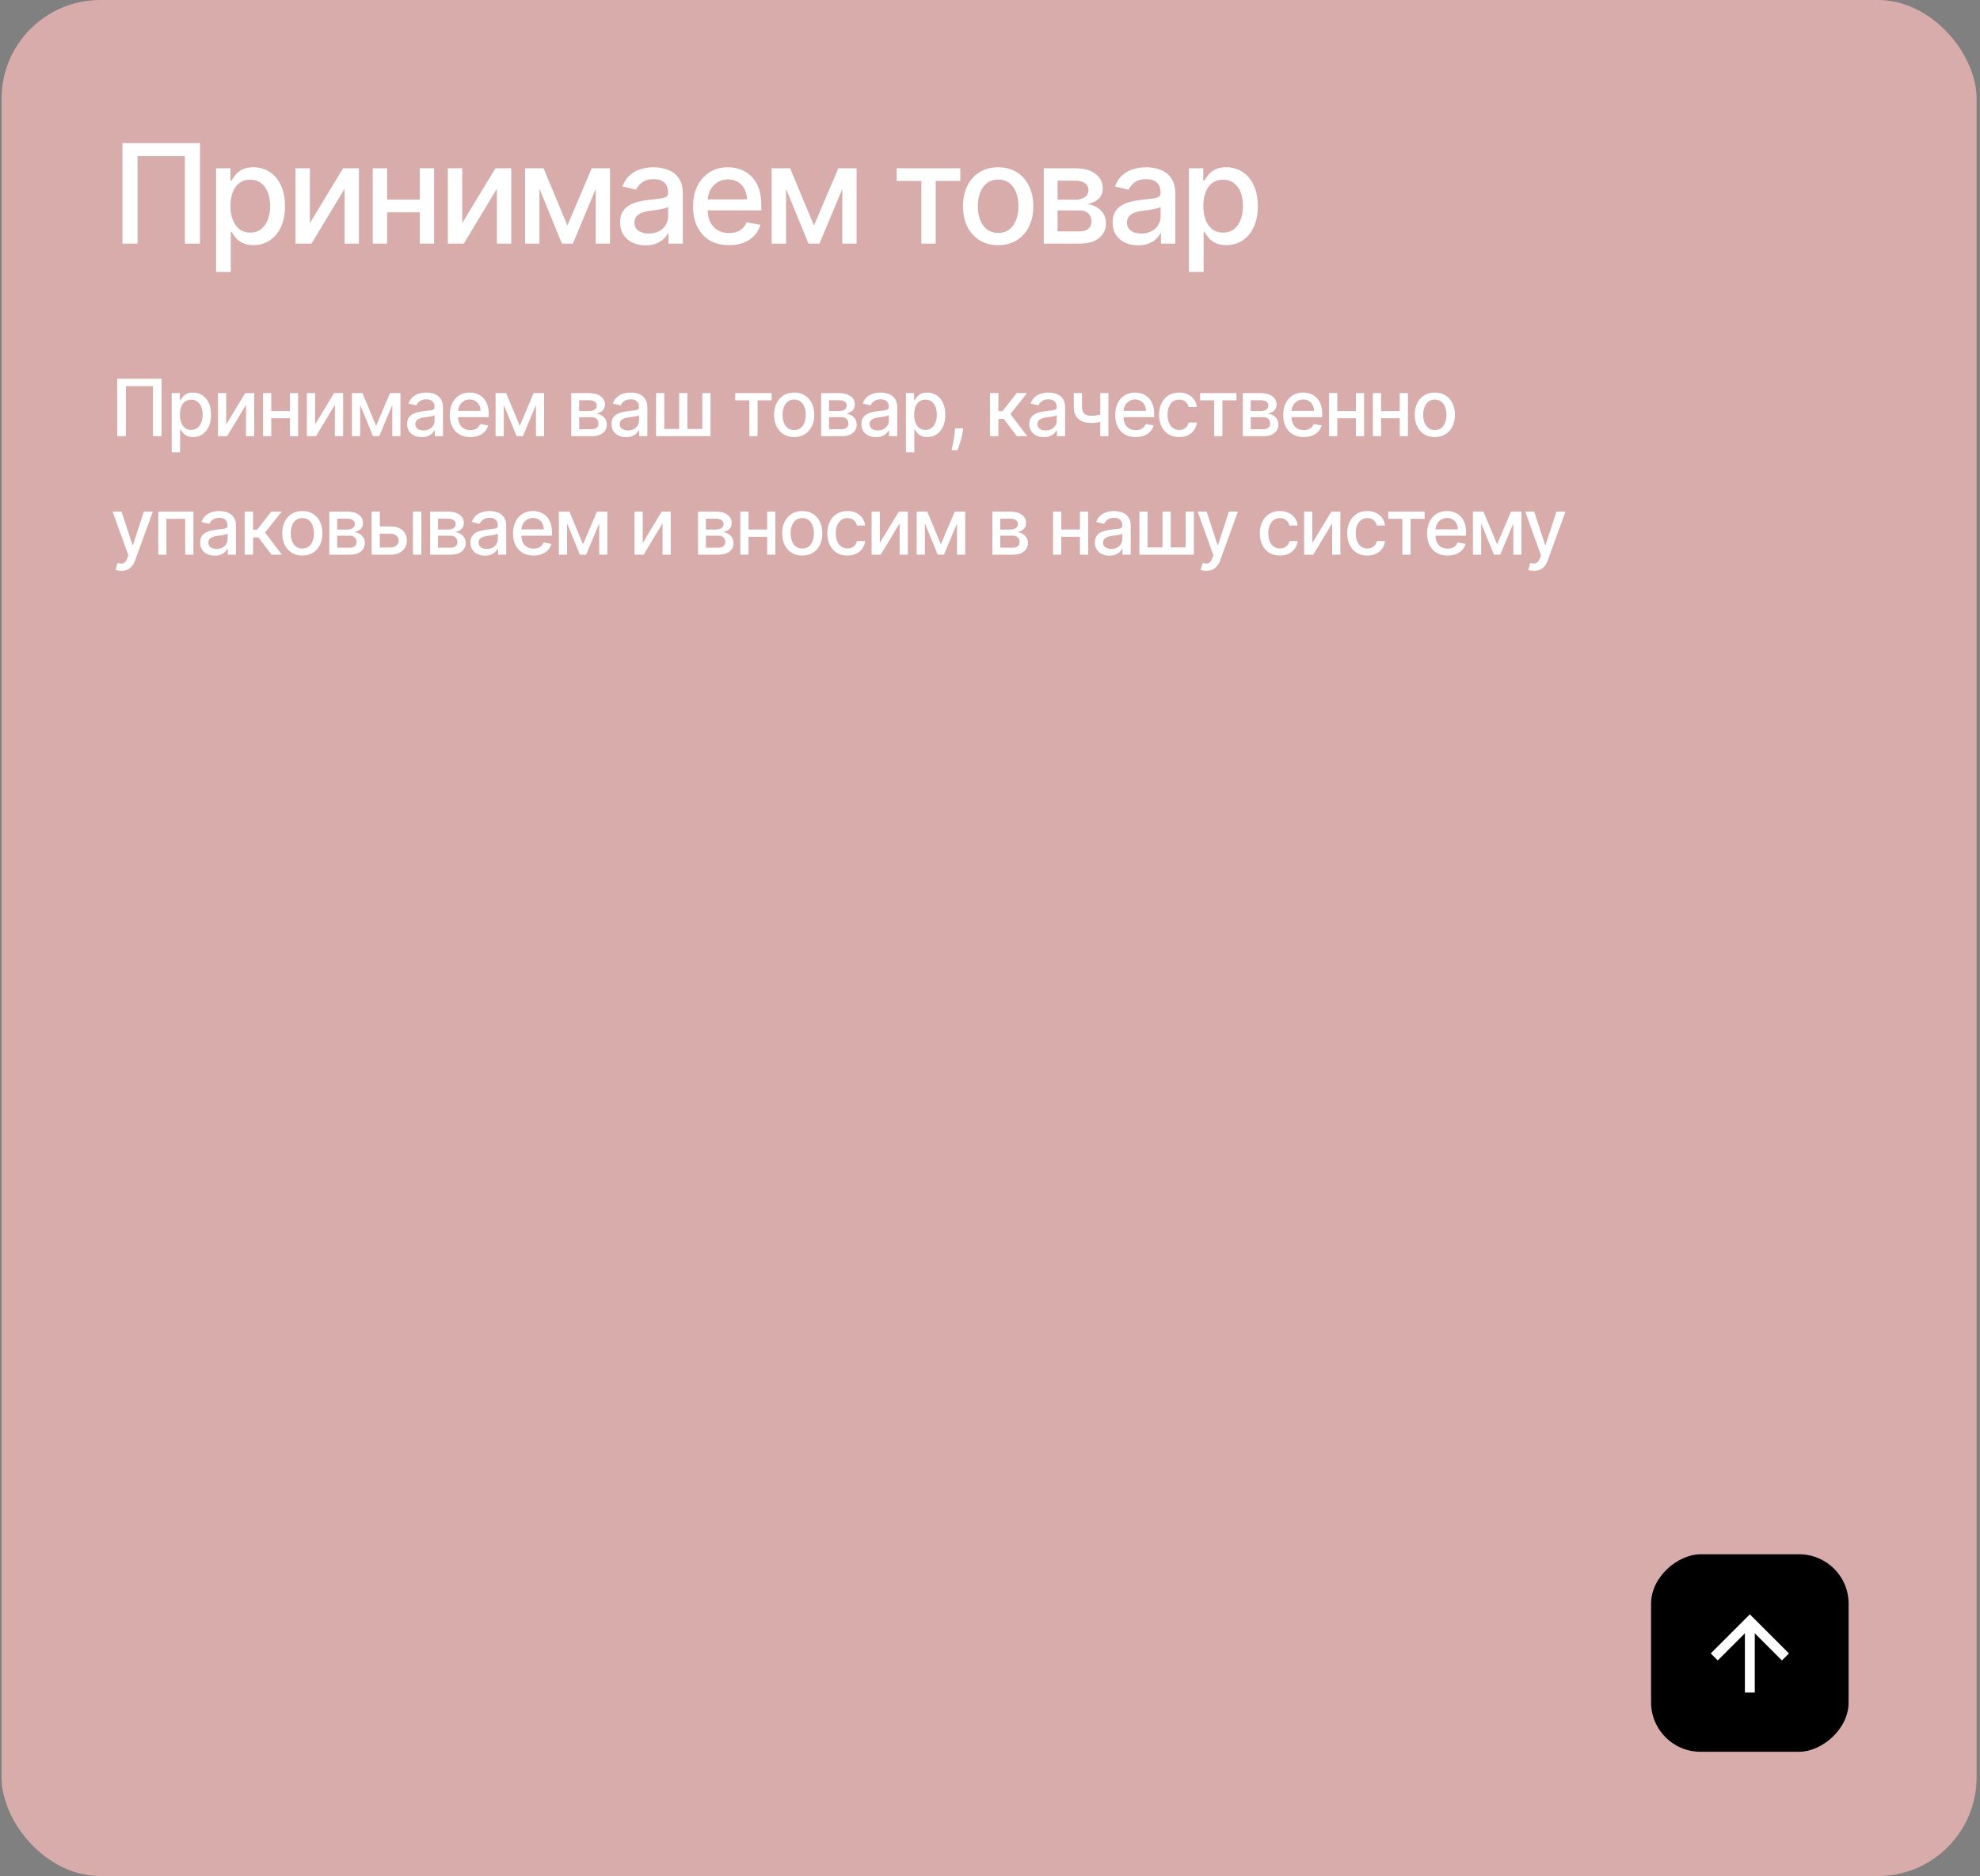 <?xml version="1.0" encoding="UTF-8"?> <svg xmlns="http://www.w3.org/2000/svg" width="401" height="380" viewBox="0 0 401 380" fill="none"><rect x="0" y="0" width="401" height="380" fill="#808080" stroke="none"/> <rect x="0.311" width="400" height="380" rx="20" fill="#D7ACAB"></rect> <rect x="334.387" y="354.825" width="40" height="40" rx="10" transform="rotate(-90 334.387 354.825)" fill="black"></rect> <path d="M353.387 342.825H355.387V330.825L360.887 336.325L362.307 334.905L354.387 326.985L346.467 334.905L347.887 336.325L353.387 330.825V342.825Z" fill="white"></path> <path d="M40.506 28.989V49.353H37.443V31.614H27.858V49.353H24.796V28.989H40.506ZM43.765 55.08V34.08H46.669V36.556H46.917C47.09 36.238 47.338 35.87 47.663 35.453C47.988 35.035 48.439 34.67 49.015 34.359C49.592 34.041 50.354 33.881 51.302 33.881C52.535 33.881 53.636 34.193 54.603 34.816C55.571 35.439 56.33 36.337 56.88 37.511C57.437 38.684 57.716 40.096 57.716 41.746C57.716 43.397 57.441 44.812 56.89 45.992C56.34 47.166 55.584 48.07 54.623 48.707C53.662 49.337 52.565 49.651 51.332 49.651C50.404 49.651 49.645 49.495 49.055 49.184C48.472 48.872 48.014 48.508 47.683 48.09C47.352 47.673 47.096 47.301 46.917 46.977H46.738V55.08H43.765ZM46.679 41.717C46.679 42.791 46.834 43.732 47.146 44.541C47.458 45.349 47.908 45.982 48.498 46.44C49.088 46.89 49.811 47.116 50.666 47.116C51.554 47.116 52.297 46.88 52.893 46.41C53.49 45.933 53.941 45.286 54.245 44.471C54.557 43.656 54.713 42.737 54.713 41.717C54.713 40.709 54.56 39.804 54.255 39.002C53.957 38.2 53.506 37.567 52.903 37.103C52.307 36.639 51.561 36.407 50.666 36.407C49.804 36.407 49.075 36.629 48.478 37.073C47.889 37.517 47.441 38.137 47.136 38.933C46.831 39.728 46.679 40.656 46.679 41.717ZM62.76 45.187L69.492 34.08H72.693V49.353H69.78V38.236L63.078 49.353H59.847V34.08H62.76V45.187ZM85.841 40.434V43.009H77.569V40.434H85.841ZM78.404 34.08V49.353H75.49V34.08H78.404ZM87.919 34.08V49.353H85.016V34.08H87.919ZM93.61 45.187L100.342 34.08H103.543V49.353H100.63V38.236L93.928 49.353H90.697V34.08H93.61V45.187ZM114.911 45.674L119.843 34.08H122.409L116.015 49.353H113.808L107.544 34.08H110.079L114.911 45.674ZM109.254 34.08V49.353H106.34V34.08H109.254ZM120.649 49.353V34.08H123.542V49.353H120.649ZM130.749 49.691C129.781 49.691 128.906 49.512 128.124 49.154C127.342 48.79 126.722 48.263 126.265 47.573C125.814 46.884 125.589 46.039 125.589 45.038C125.589 44.176 125.754 43.467 126.086 42.91C126.417 42.353 126.865 41.912 127.428 41.587C127.991 41.263 128.621 41.017 129.317 40.852C130.013 40.686 130.723 40.56 131.445 40.474C132.36 40.368 133.102 40.282 133.672 40.215C134.242 40.142 134.657 40.026 134.915 39.867C135.174 39.708 135.303 39.45 135.303 39.092V39.022C135.303 38.154 135.058 37.481 134.567 37.004C134.083 36.526 133.361 36.288 132.4 36.288C131.399 36.288 130.61 36.51 130.033 36.954C129.463 37.391 129.069 37.879 128.85 38.416L126.056 37.779C126.387 36.851 126.871 36.102 127.508 35.532C128.151 34.955 128.89 34.538 129.725 34.279C130.56 34.014 131.438 33.881 132.36 33.881C132.97 33.881 133.616 33.954 134.299 34.1C134.988 34.239 135.631 34.498 136.228 34.876C136.831 35.254 137.325 35.794 137.709 36.496C138.094 37.193 138.286 38.097 138.286 39.211V49.353H135.383V47.265H135.263C135.071 47.649 134.783 48.027 134.398 48.398C134.014 48.77 133.52 49.078 132.917 49.323C132.313 49.569 131.591 49.691 130.749 49.691ZM131.395 47.305C132.217 47.305 132.92 47.142 133.503 46.818C134.093 46.493 134.541 46.069 134.846 45.545C135.157 45.014 135.313 44.448 135.313 43.844V41.876C135.207 41.982 135.001 42.081 134.696 42.174C134.398 42.26 134.057 42.337 133.672 42.403C133.288 42.462 132.913 42.519 132.549 42.572C132.184 42.618 131.879 42.658 131.634 42.691C131.057 42.764 130.53 42.887 130.053 43.059C129.582 43.231 129.205 43.48 128.919 43.805C128.641 44.123 128.502 44.547 128.502 45.078C128.502 45.813 128.774 46.37 129.317 46.748C129.861 47.119 130.553 47.305 131.395 47.305ZM147.628 49.661C146.123 49.661 144.828 49.34 143.74 48.697C142.66 48.047 141.825 47.136 141.235 45.962C140.651 44.782 140.36 43.4 140.36 41.816C140.36 40.252 140.651 38.873 141.235 37.68C141.825 36.486 142.647 35.555 143.701 34.886C144.761 34.216 146.001 33.881 147.419 33.881C148.281 33.881 149.116 34.024 149.925 34.309C150.734 34.594 151.46 35.041 152.103 35.651C152.746 36.261 153.253 37.053 153.624 38.028C153.995 38.995 154.181 40.172 154.181 41.558V42.612H142.04V40.384H151.267C151.267 39.602 151.108 38.909 150.79 38.306C150.472 37.696 150.025 37.216 149.448 36.864C148.878 36.513 148.208 36.337 147.439 36.337C146.604 36.337 145.875 36.543 145.252 36.954C144.635 37.358 144.158 37.889 143.82 38.545C143.489 39.194 143.323 39.9 143.323 40.663V42.403C143.323 43.424 143.502 44.292 143.86 45.008C144.224 45.724 144.731 46.271 145.381 46.648C146.031 47.02 146.79 47.205 147.658 47.205C148.222 47.205 148.735 47.126 149.199 46.967C149.663 46.801 150.064 46.556 150.402 46.231C150.74 45.906 150.999 45.505 151.178 45.028L153.992 45.535C153.766 46.363 153.362 47.089 152.779 47.712C152.202 48.329 151.476 48.809 150.601 49.154C149.733 49.492 148.742 49.661 147.628 49.661ZM164.85 45.674L169.782 34.08H172.348L165.954 49.353H163.747L157.483 34.08H160.018L164.85 45.674ZM159.193 34.08V49.353H156.279V34.08H159.193ZM170.588 49.353V34.08H173.481V49.353H170.588ZM181.599 36.646V34.08H194.485V36.646H189.503V49.353H186.6V36.646H181.599ZM202.152 49.661C200.72 49.661 199.47 49.333 198.403 48.677C197.336 48.021 196.507 47.103 195.917 45.923C195.327 44.743 195.032 43.364 195.032 41.786C195.032 40.202 195.327 38.817 195.917 37.63C196.507 36.444 197.336 35.522 198.403 34.866C199.47 34.21 200.72 33.881 202.152 33.881C203.584 33.881 204.833 34.21 205.9 34.866C206.968 35.522 207.796 36.444 208.386 37.63C208.976 38.817 209.271 40.202 209.271 41.786C209.271 43.364 208.976 44.743 208.386 45.923C207.796 47.103 206.968 48.021 205.9 48.677C204.833 49.333 203.584 49.661 202.152 49.661ZM202.162 47.166C203.09 47.166 203.859 46.92 204.469 46.43C205.078 45.939 205.529 45.286 205.821 44.471C206.119 43.656 206.268 42.757 206.268 41.776C206.268 40.802 206.119 39.907 205.821 39.092C205.529 38.27 205.078 37.61 204.469 37.113C203.859 36.616 203.09 36.367 202.162 36.367C201.227 36.367 200.451 36.616 199.835 37.113C199.225 37.61 198.771 38.27 198.473 39.092C198.181 39.907 198.035 40.802 198.035 41.776C198.035 42.757 198.181 43.656 198.473 44.471C198.771 45.286 199.225 45.939 199.835 46.43C200.451 46.92 201.227 47.166 202.162 47.166ZM211.39 49.353V34.08H217.723C219.447 34.08 220.812 34.448 221.82 35.184C222.828 35.913 223.331 36.904 223.331 38.157C223.331 39.052 223.046 39.761 222.476 40.285C221.906 40.809 221.15 41.16 220.209 41.339C220.892 41.418 221.518 41.624 222.088 41.955C222.659 42.28 223.116 42.718 223.461 43.268C223.812 43.818 223.988 44.474 223.988 45.237C223.988 46.045 223.779 46.761 223.361 47.384C222.944 48.001 222.337 48.485 221.542 48.836C220.753 49.181 219.802 49.353 218.688 49.353H211.39ZM214.184 46.867H218.688C219.424 46.867 220 46.692 220.418 46.34C220.836 45.989 221.044 45.512 221.044 44.908C221.044 44.199 220.836 43.642 220.418 43.238C220 42.827 219.424 42.621 218.688 42.621H214.184V46.867ZM214.184 40.444H217.753C218.31 40.444 218.787 40.364 219.185 40.205C219.589 40.046 219.898 39.821 220.11 39.529C220.329 39.231 220.438 38.88 220.438 38.475C220.438 37.885 220.196 37.425 219.712 37.093C219.228 36.762 218.565 36.596 217.723 36.596H214.184V40.444ZM230.494 49.691C229.526 49.691 228.651 49.512 227.869 49.154C227.086 48.79 226.467 48.263 226.009 47.573C225.558 46.884 225.333 46.039 225.333 45.038C225.333 44.176 225.499 43.467 225.83 42.91C226.162 42.353 226.609 41.912 227.173 41.587C227.736 41.263 228.366 41.017 229.062 40.852C229.758 40.686 230.467 40.56 231.19 40.474C232.104 40.368 232.847 40.282 233.417 40.215C233.987 40.142 234.401 40.026 234.66 39.867C234.918 39.708 235.048 39.45 235.048 39.092V39.022C235.048 38.154 234.802 37.481 234.312 37.004C233.828 36.526 233.105 36.288 232.144 36.288C231.143 36.288 230.354 36.51 229.778 36.954C229.208 37.391 228.813 37.879 228.594 38.416L225.8 37.779C226.132 36.851 226.616 36.102 227.252 35.532C227.895 34.955 228.634 34.538 229.469 34.279C230.305 34.014 231.183 33.881 232.104 33.881C232.714 33.881 233.361 33.954 234.043 34.1C234.733 34.239 235.376 34.498 235.972 34.876C236.575 35.254 237.069 35.794 237.454 36.496C237.838 37.193 238.03 38.097 238.03 39.211V49.353H235.127V47.265H235.008C234.816 47.649 234.527 48.027 234.143 48.398C233.758 48.77 233.264 49.078 232.661 49.323C232.058 49.569 231.335 49.691 230.494 49.691ZM231.14 47.305C231.962 47.305 232.664 47.142 233.248 46.818C233.838 46.493 234.285 46.069 234.59 45.545C234.902 45.014 235.057 44.448 235.057 43.844V41.876C234.951 41.982 234.746 42.081 234.441 42.174C234.143 42.26 233.801 42.337 233.417 42.403C233.032 42.462 232.658 42.519 232.293 42.572C231.929 42.618 231.624 42.658 231.379 42.691C230.802 42.764 230.275 42.887 229.798 43.059C229.327 43.231 228.949 43.48 228.664 43.805C228.386 44.123 228.246 44.547 228.246 45.078C228.246 45.813 228.518 46.37 229.062 46.748C229.605 47.119 230.298 47.305 231.14 47.305ZM240.79 55.08V34.08H243.694V36.556H243.942C244.115 36.238 244.363 35.87 244.688 35.453C245.013 35.035 245.464 34.67 246.04 34.359C246.617 34.041 247.379 33.881 248.327 33.881C249.56 33.881 250.661 34.193 251.628 34.816C252.596 35.439 253.355 36.337 253.905 37.511C254.462 38.684 254.741 40.096 254.741 41.746C254.741 43.397 254.466 44.812 253.915 45.992C253.365 47.166 252.61 48.07 251.648 48.707C250.687 49.337 249.59 49.651 248.357 49.651C247.429 49.651 246.67 49.495 246.08 49.184C245.497 48.872 245.039 48.508 244.708 48.09C244.377 47.673 244.121 47.301 243.942 46.977H243.763V55.08H240.79ZM243.704 41.717C243.704 42.791 243.86 43.732 244.171 44.541C244.483 45.349 244.933 45.982 245.523 46.44C246.113 46.89 246.836 47.116 247.691 47.116C248.579 47.116 249.322 46.88 249.918 46.41C250.515 45.933 250.966 45.286 251.27 44.471C251.582 43.656 251.738 42.737 251.738 41.717C251.738 40.709 251.585 39.804 251.28 39.002C250.982 38.2 250.531 37.567 249.928 37.103C249.332 36.639 248.586 36.407 247.691 36.407C246.829 36.407 246.1 36.629 245.503 37.073C244.913 37.517 244.466 38.137 244.161 38.933C243.856 39.728 243.704 40.656 243.704 41.717Z" fill="white"></path> <path d="M32.725 76.717V88.353H30.975V78.217H25.497V88.353H23.747V76.717H32.725ZM34.773 91.626V79.626H36.432V81.04H36.574C36.672 80.859 36.815 80.648 37 80.41C37.186 80.171 37.443 79.963 37.773 79.785C38.102 79.603 38.538 79.512 39.08 79.512C39.784 79.512 40.413 79.69 40.966 80.046C41.519 80.402 41.953 80.915 42.267 81.586C42.585 82.256 42.745 83.063 42.745 84.006C42.745 84.95 42.587 85.758 42.273 86.433C41.959 87.103 41.527 87.62 40.977 87.984C40.428 88.344 39.801 88.523 39.097 88.523C38.566 88.523 38.133 88.434 37.796 88.256C37.462 88.078 37.201 87.87 37.011 87.631C36.822 87.393 36.676 87.181 36.574 86.995H36.472V91.626H34.773ZM36.438 83.989C36.438 84.603 36.527 85.141 36.705 85.603C36.883 86.065 37.14 86.427 37.477 86.688C37.815 86.946 38.227 87.075 38.716 87.075C39.224 87.075 39.648 86.94 39.989 86.671C40.33 86.398 40.587 86.029 40.761 85.563C40.94 85.097 41.029 84.573 41.029 83.989C41.029 83.414 40.941 82.897 40.767 82.438C40.597 81.98 40.339 81.618 39.995 81.353C39.654 81.088 39.227 80.955 38.716 80.955C38.224 80.955 37.807 81.082 37.466 81.336C37.129 81.59 36.873 81.944 36.699 82.398C36.525 82.853 36.438 83.383 36.438 83.989ZM45.813 85.972L49.659 79.626H51.489V88.353H49.824V82.001L45.995 88.353H44.148V79.626H45.813V85.972ZM59.188 83.256V84.728H54.46V83.256H59.188ZM54.938 79.626V88.353H53.273V79.626H54.938ZM60.375 79.626V88.353H58.716V79.626H60.375ZM63.813 85.972L67.659 79.626H69.489V88.353H67.824V82.001L63.995 88.353H62.148V79.626H63.813V85.972ZM76.171 86.251L78.989 79.626H80.455L76.801 88.353H75.54L71.96 79.626H73.409L76.171 86.251ZM72.938 79.626V88.353H71.273V79.626H72.938ZM79.449 88.353V79.626H81.103V88.353H79.449ZM85.406 88.546C84.853 88.546 84.353 88.444 83.906 88.239C83.46 88.031 83.105 87.73 82.844 87.336C82.586 86.942 82.458 86.459 82.458 85.887C82.458 85.395 82.552 84.989 82.742 84.671C82.931 84.353 83.187 84.101 83.509 83.915C83.831 83.73 84.191 83.59 84.588 83.495C84.986 83.4 85.391 83.328 85.804 83.279C86.327 83.219 86.751 83.169 87.077 83.131C87.403 83.09 87.639 83.023 87.787 82.933C87.935 82.842 88.009 82.694 88.009 82.489V82.45C88.009 81.953 87.868 81.569 87.588 81.296C87.312 81.023 86.899 80.887 86.35 80.887C85.778 80.887 85.327 81.014 84.997 81.268C84.672 81.518 84.446 81.796 84.321 82.103L82.725 81.739C82.914 81.209 83.191 80.781 83.554 80.455C83.922 80.126 84.344 79.887 84.821 79.739C85.299 79.588 85.8 79.512 86.327 79.512C86.675 79.512 87.045 79.554 87.435 79.637C87.829 79.717 88.196 79.864 88.537 80.08C88.882 80.296 89.164 80.605 89.384 81.006C89.603 81.404 89.713 81.921 89.713 82.558V88.353H88.054V87.16H87.986C87.876 87.379 87.711 87.596 87.492 87.808C87.272 88.02 86.99 88.196 86.645 88.336C86.3 88.476 85.888 88.546 85.406 88.546ZM85.776 87.183C86.245 87.183 86.647 87.09 86.98 86.904C87.317 86.719 87.573 86.476 87.747 86.177C87.925 85.874 88.014 85.55 88.014 85.205V84.08C87.954 84.141 87.836 84.198 87.662 84.251C87.492 84.3 87.297 84.344 87.077 84.381C86.857 84.415 86.643 84.448 86.435 84.478C86.227 84.504 86.052 84.527 85.912 84.546C85.583 84.588 85.281 84.658 85.009 84.756C84.74 84.855 84.524 84.997 84.361 85.183C84.202 85.364 84.122 85.607 84.122 85.91C84.122 86.33 84.278 86.648 84.588 86.864C84.899 87.076 85.295 87.183 85.776 87.183ZM95.237 88.529C94.377 88.529 93.637 88.346 93.016 87.978C92.398 87.607 91.921 87.086 91.584 86.415C91.251 85.741 91.084 84.951 91.084 84.046C91.084 83.152 91.251 82.364 91.584 81.683C91.921 81.001 92.391 80.469 92.993 80.086C93.599 79.703 94.308 79.512 95.118 79.512C95.611 79.512 96.088 79.594 96.55 79.756C97.012 79.919 97.427 80.175 97.794 80.523C98.162 80.872 98.451 81.325 98.663 81.881C98.876 82.434 98.982 83.107 98.982 83.898V84.501H92.044V83.228H97.317C97.317 82.781 97.226 82.385 97.044 82.04C96.862 81.692 96.607 81.417 96.277 81.217C95.951 81.016 95.569 80.915 95.129 80.915C94.652 80.915 94.236 81.033 93.879 81.268C93.527 81.499 93.254 81.802 93.061 82.177C92.872 82.548 92.777 82.951 92.777 83.387V84.381C92.777 84.965 92.879 85.461 93.084 85.87C93.292 86.279 93.582 86.592 93.953 86.808C94.325 87.02 94.758 87.126 95.254 87.126C95.576 87.126 95.87 87.08 96.135 86.989C96.4 86.895 96.629 86.754 96.823 86.569C97.016 86.383 97.163 86.154 97.266 85.881L98.874 86.171C98.745 86.645 98.514 87.059 98.181 87.415C97.851 87.768 97.436 88.042 96.936 88.239C96.44 88.433 95.874 88.529 95.237 88.529ZM105.264 86.251L108.083 79.626H109.548L105.895 88.353H104.634L101.054 79.626H102.503L105.264 86.251ZM102.031 79.626V88.353H100.367V79.626H102.031ZM108.543 88.353V79.626H110.196V88.353H108.543ZM115.695 88.353V79.626H119.314C120.299 79.626 121.079 79.836 121.655 80.256C122.231 80.673 122.519 81.239 122.519 81.955C122.519 82.467 122.356 82.872 122.03 83.171C121.704 83.471 121.272 83.671 120.735 83.773C121.125 83.819 121.483 83.936 121.808 84.126C122.134 84.311 122.396 84.561 122.593 84.876C122.793 85.19 122.894 85.565 122.894 86.001C122.894 86.463 122.774 86.872 122.536 87.228C122.297 87.58 121.95 87.857 121.496 88.058C121.045 88.254 120.502 88.353 119.865 88.353H115.695ZM117.291 86.933H119.865C120.286 86.933 120.615 86.832 120.854 86.631C121.093 86.431 121.212 86.158 121.212 85.813C121.212 85.408 121.093 85.09 120.854 84.859C120.615 84.624 120.286 84.506 119.865 84.506H117.291V86.933ZM117.291 83.262H119.331C119.649 83.262 119.922 83.217 120.149 83.126C120.38 83.035 120.557 82.906 120.678 82.739C120.803 82.569 120.865 82.368 120.865 82.137C120.865 81.8 120.727 81.537 120.45 81.347C120.174 81.158 119.795 81.063 119.314 81.063H117.291V83.262ZM126.797 88.546C126.244 88.546 125.744 88.444 125.297 88.239C124.85 88.031 124.496 87.73 124.235 87.336C123.977 86.942 123.848 86.459 123.848 85.887C123.848 85.395 123.943 84.989 124.132 84.671C124.322 84.353 124.577 84.101 124.899 83.915C125.221 83.73 125.581 83.59 125.979 83.495C126.377 83.4 126.782 83.328 127.195 83.279C127.718 83.219 128.142 83.169 128.468 83.131C128.793 83.09 129.03 83.023 129.178 82.933C129.325 82.842 129.399 82.694 129.399 82.489V82.45C129.399 81.953 129.259 81.569 128.979 81.296C128.702 81.023 128.289 80.887 127.74 80.887C127.168 80.887 126.718 81.014 126.388 81.268C126.062 81.518 125.837 81.796 125.712 82.103L124.115 81.739C124.305 81.209 124.581 80.781 124.945 80.455C125.312 80.126 125.735 79.887 126.212 79.739C126.689 79.588 127.191 79.512 127.718 79.512C128.066 79.512 128.435 79.554 128.825 79.637C129.219 79.717 129.587 79.864 129.928 80.08C130.272 80.296 130.555 80.605 130.774 81.006C130.994 81.404 131.104 81.921 131.104 82.558V88.353H129.445V87.16H129.377C129.267 87.379 129.102 87.596 128.882 87.808C128.663 88.02 128.38 88.196 128.036 88.336C127.691 88.476 127.278 88.546 126.797 88.546ZM127.166 87.183C127.636 87.183 128.038 87.09 128.371 86.904C128.708 86.719 128.964 86.476 129.138 86.177C129.316 85.874 129.405 85.55 129.405 85.205V84.08C129.344 84.141 129.227 84.198 129.053 84.251C128.882 84.3 128.687 84.344 128.468 84.381C128.248 84.415 128.034 84.448 127.825 84.478C127.617 84.504 127.443 84.527 127.303 84.546C126.973 84.588 126.672 84.658 126.399 84.756C126.13 84.855 125.914 84.997 125.752 85.183C125.593 85.364 125.513 85.607 125.513 85.91C125.513 86.33 125.668 86.648 125.979 86.864C126.289 87.076 126.685 87.183 127.166 87.183ZM132.867 79.626H134.531V86.881H137.548V79.626H139.213V86.881H142.23V79.626H143.895V88.353H132.867V79.626ZM148.909 81.092V79.626H156.273V81.092H153.426V88.353H151.767V81.092H148.909ZM160.84 88.529C160.021 88.529 159.307 88.342 158.698 87.967C158.088 87.592 157.614 87.067 157.277 86.393C156.94 85.719 156.771 84.931 156.771 84.029C156.771 83.124 156.94 82.332 157.277 81.654C157.614 80.976 158.088 80.45 158.698 80.075C159.307 79.7 160.021 79.512 160.84 79.512C161.658 79.512 162.372 79.7 162.982 80.075C163.592 80.45 164.065 80.976 164.402 81.654C164.739 82.332 164.908 83.124 164.908 84.029C164.908 84.931 164.739 85.719 164.402 86.393C164.065 87.067 163.592 87.592 162.982 87.967C162.372 88.342 161.658 88.529 160.84 88.529ZM160.845 87.103C161.376 87.103 161.815 86.963 162.164 86.683C162.512 86.402 162.77 86.029 162.936 85.563C163.107 85.097 163.192 84.584 163.192 84.023C163.192 83.467 163.107 82.955 162.936 82.489C162.77 82.02 162.512 81.643 162.164 81.359C161.815 81.075 161.376 80.933 160.845 80.933C160.311 80.933 159.868 81.075 159.516 81.359C159.167 81.643 158.908 82.02 158.737 82.489C158.571 82.955 158.487 83.467 158.487 84.023C158.487 84.584 158.571 85.097 158.737 85.563C158.908 86.029 159.167 86.402 159.516 86.683C159.868 86.963 160.311 87.103 160.845 87.103ZM166.304 88.353V79.626H169.923C170.908 79.626 171.689 79.836 172.264 80.256C172.84 80.673 173.128 81.239 173.128 81.955C173.128 82.467 172.965 82.872 172.639 83.171C172.314 83.471 171.882 83.671 171.344 83.773C171.734 83.819 172.092 83.936 172.418 84.126C172.744 84.311 173.005 84.561 173.202 84.876C173.403 85.19 173.503 85.565 173.503 86.001C173.503 86.463 173.384 86.872 173.145 87.228C172.906 87.58 172.56 87.857 172.105 88.058C171.655 88.254 171.111 88.353 170.475 88.353H166.304ZM167.901 86.933H170.475C170.895 86.933 171.225 86.832 171.463 86.631C171.702 86.431 171.821 86.158 171.821 85.813C171.821 85.408 171.702 85.09 171.463 84.859C171.225 84.624 170.895 84.506 170.475 84.506H167.901V86.933ZM167.901 83.262H169.941C170.259 83.262 170.531 83.217 170.759 83.126C170.99 83.035 171.166 82.906 171.287 82.739C171.412 82.569 171.475 82.368 171.475 82.137C171.475 81.8 171.336 81.537 171.06 81.347C170.783 81.158 170.405 81.063 169.923 81.063H167.901V83.262ZM177.406 88.546C176.853 88.546 176.353 88.444 175.906 88.239C175.459 88.031 175.105 87.73 174.844 87.336C174.586 86.942 174.458 86.459 174.458 85.887C174.458 85.395 174.552 84.989 174.742 84.671C174.931 84.353 175.187 84.101 175.509 83.915C175.831 83.73 176.191 83.59 176.588 83.495C176.986 83.4 177.391 83.328 177.804 83.279C178.327 83.219 178.751 83.169 179.077 83.131C179.403 83.09 179.639 83.023 179.787 82.933C179.935 82.842 180.009 82.694 180.009 82.489V82.45C180.009 81.953 179.869 81.569 179.588 81.296C179.312 81.023 178.899 80.887 178.35 80.887C177.778 80.887 177.327 81.014 176.997 81.268C176.672 81.518 176.446 81.796 176.321 82.103L174.725 81.739C174.914 81.209 175.191 80.781 175.554 80.455C175.922 80.126 176.344 79.887 176.821 79.739C177.298 79.588 177.8 79.512 178.327 79.512C178.675 79.512 179.045 79.554 179.435 79.637C179.829 79.717 180.196 79.864 180.537 80.08C180.882 80.296 181.164 80.605 181.384 81.006C181.603 81.404 181.713 81.921 181.713 82.558V88.353H180.054V87.16H179.986C179.876 87.379 179.711 87.596 179.492 87.808C179.272 88.02 178.99 88.196 178.645 88.336C178.3 88.476 177.887 88.546 177.406 88.546ZM177.776 87.183C178.245 87.183 178.647 87.09 178.98 86.904C179.317 86.719 179.573 86.476 179.747 86.177C179.925 85.874 180.014 85.55 180.014 85.205V84.08C179.954 84.141 179.836 84.198 179.662 84.251C179.492 84.3 179.297 84.344 179.077 84.381C178.857 84.415 178.643 84.448 178.435 84.478C178.227 84.504 178.052 84.527 177.912 84.546C177.583 84.588 177.281 84.658 177.009 84.756C176.74 84.855 176.524 84.997 176.361 85.183C176.202 85.364 176.122 85.607 176.122 85.91C176.122 86.33 176.278 86.648 176.588 86.864C176.899 87.076 177.295 87.183 177.776 87.183ZM183.476 91.626V79.626H185.135V81.04H185.277C185.376 80.859 185.518 80.648 185.703 80.41C185.889 80.171 186.146 79.963 186.476 79.785C186.806 79.603 187.241 79.512 187.783 79.512C188.487 79.512 189.116 79.69 189.669 80.046C190.222 80.402 190.656 80.915 190.97 81.586C191.289 82.256 191.448 83.063 191.448 84.006C191.448 84.95 191.29 85.758 190.976 86.433C190.662 87.103 190.23 87.62 189.681 87.984C189.131 88.344 188.504 88.523 187.8 88.523C187.27 88.523 186.836 88.434 186.499 88.256C186.165 88.078 185.904 87.87 185.715 87.631C185.525 87.393 185.379 87.181 185.277 86.995H185.175V91.626H183.476ZM185.141 83.989C185.141 84.603 185.23 85.141 185.408 85.603C185.586 86.065 185.843 86.427 186.181 86.688C186.518 86.946 186.931 87.075 187.419 87.075C187.927 87.075 188.351 86.94 188.692 86.671C189.033 86.398 189.29 86.029 189.465 85.563C189.643 85.097 189.732 84.573 189.732 83.989C189.732 83.414 189.645 82.897 189.47 82.438C189.3 81.98 189.042 81.618 188.698 81.353C188.357 81.088 187.931 80.955 187.419 80.955C186.927 80.955 186.51 81.082 186.169 81.336C185.832 81.59 185.576 81.944 185.402 82.398C185.228 82.853 185.141 83.383 185.141 83.989ZM195.061 86.762L194.976 87.381C194.919 87.836 194.823 88.309 194.686 88.802C194.554 89.298 194.415 89.758 194.271 90.183C194.131 90.607 194.016 90.944 193.925 91.194H192.72C192.77 90.959 192.838 90.641 192.925 90.239C193.012 89.842 193.097 89.397 193.181 88.904C193.264 88.412 193.326 87.91 193.368 87.398L193.425 86.762H195.061ZM200.507 88.353V79.626H202.206V83.285H203.024L205.905 79.626H208.007L204.627 83.87L208.047 88.353H205.939L203.308 84.864H202.206V88.353H200.507ZM211.406 88.546C210.853 88.546 210.353 88.444 209.906 88.239C209.459 88.031 209.105 87.73 208.844 87.336C208.586 86.942 208.458 86.459 208.458 85.887C208.458 85.395 208.552 84.989 208.742 84.671C208.931 84.353 209.187 84.101 209.509 83.915C209.831 83.73 210.191 83.59 210.588 83.495C210.986 83.4 211.391 83.328 211.804 83.279C212.327 83.219 212.751 83.169 213.077 83.131C213.403 83.09 213.639 83.023 213.787 82.933C213.935 82.842 214.009 82.694 214.009 82.489V82.45C214.009 81.953 213.869 81.569 213.588 81.296C213.312 81.023 212.899 80.887 212.35 80.887C211.778 80.887 211.327 81.014 210.997 81.268C210.672 81.518 210.446 81.796 210.321 82.103L208.725 81.739C208.914 81.209 209.191 80.781 209.554 80.455C209.922 80.126 210.344 79.887 210.821 79.739C211.298 79.588 211.8 79.512 212.327 79.512C212.675 79.512 213.045 79.554 213.435 79.637C213.829 79.717 214.196 79.864 214.537 80.08C214.882 80.296 215.164 80.605 215.384 81.006C215.603 81.404 215.713 81.921 215.713 82.558V88.353H214.054V87.16H213.986C213.876 87.379 213.711 87.596 213.492 87.808C213.272 88.02 212.99 88.196 212.645 88.336C212.3 88.476 211.887 88.546 211.406 88.546ZM211.776 87.183C212.245 87.183 212.647 87.09 212.98 86.904C213.317 86.719 213.573 86.476 213.747 86.177C213.925 85.874 214.014 85.55 214.014 85.205V84.08C213.954 84.141 213.836 84.198 213.662 84.251C213.492 84.3 213.297 84.344 213.077 84.381C212.857 84.415 212.643 84.448 212.435 84.478C212.227 84.504 212.052 84.527 211.912 84.546C211.583 84.588 211.281 84.658 211.009 84.756C210.74 84.855 210.524 84.997 210.361 85.183C210.202 85.364 210.122 85.607 210.122 85.91C210.122 86.33 210.278 86.648 210.588 86.864C210.899 87.076 211.295 87.183 211.776 87.183ZM224.482 79.626V88.353H222.823V79.626H224.482ZM223.76 83.677V85.143C223.499 85.249 223.222 85.344 222.931 85.427C222.639 85.506 222.332 85.569 222.01 85.614C221.688 85.66 221.353 85.683 221.004 85.683C219.925 85.683 219.067 85.419 218.431 84.893C217.794 84.362 217.476 83.552 217.476 82.461V79.609H219.129V82.461C219.129 82.874 219.205 83.209 219.357 83.467C219.508 83.724 219.724 83.914 220.004 84.035C220.285 84.156 220.618 84.217 221.004 84.217C221.516 84.217 221.987 84.169 222.419 84.075C222.855 83.976 223.302 83.844 223.76 83.677ZM230.003 88.529C229.143 88.529 228.403 88.346 227.781 87.978C227.164 87.607 226.687 87.086 226.35 86.415C226.016 85.741 225.85 84.951 225.85 84.046C225.85 83.152 226.016 82.364 226.35 81.683C226.687 81.001 227.156 80.469 227.759 80.086C228.365 79.703 229.073 79.512 229.884 79.512C230.376 79.512 230.853 79.594 231.316 79.756C231.778 79.919 232.192 80.175 232.56 80.523C232.927 80.872 233.217 81.325 233.429 81.881C233.641 82.434 233.747 83.107 233.747 83.898V84.501H226.81V83.228H232.083C232.083 82.781 231.992 82.385 231.81 82.04C231.628 81.692 231.372 81.417 231.043 81.217C230.717 81.016 230.334 80.915 229.895 80.915C229.418 80.915 229.001 81.033 228.645 81.268C228.293 81.499 228.02 81.802 227.827 82.177C227.637 82.548 227.543 82.951 227.543 83.387V84.381C227.543 84.965 227.645 85.461 227.85 85.87C228.058 86.279 228.348 86.592 228.719 86.808C229.09 87.02 229.524 87.126 230.02 87.126C230.342 87.126 230.636 87.08 230.901 86.989C231.166 86.895 231.395 86.754 231.588 86.569C231.781 86.383 231.929 86.154 232.031 85.881L233.639 86.171C233.511 86.645 233.28 87.059 232.946 87.415C232.617 87.768 232.202 88.042 231.702 88.239C231.206 88.433 230.639 88.529 230.003 88.529ZM238.808 88.529C237.964 88.529 237.236 88.338 236.627 87.955C236.021 87.569 235.555 87.037 235.229 86.359C234.903 85.681 234.74 84.904 234.74 84.029C234.74 83.143 234.907 82.361 235.24 81.683C235.574 81.001 236.043 80.469 236.649 80.086C237.255 79.703 237.969 79.512 238.791 79.512C239.454 79.512 240.045 79.635 240.564 79.881C241.083 80.124 241.502 80.465 241.82 80.904C242.142 81.344 242.333 81.857 242.394 82.444H240.74C240.649 82.035 240.441 81.683 240.115 81.387C239.793 81.092 239.361 80.944 238.82 80.944C238.346 80.944 237.932 81.069 237.575 81.319C237.223 81.565 236.949 81.917 236.752 82.376C236.555 82.83 236.456 83.368 236.456 83.989C236.456 84.626 236.553 85.175 236.746 85.637C236.939 86.099 237.212 86.457 237.564 86.711C237.92 86.965 238.339 87.092 238.82 87.092C239.142 87.092 239.433 87.033 239.695 86.915C239.96 86.794 240.182 86.622 240.36 86.398C240.541 86.175 240.668 85.906 240.74 85.592H242.394C242.333 86.156 242.149 86.66 241.843 87.103C241.536 87.546 241.125 87.895 240.61 88.148C240.098 88.402 239.498 88.529 238.808 88.529ZM243.05 81.092V79.626H250.414V81.092H247.567V88.353H245.908V81.092H243.05ZM251.71 88.353V79.626H255.33C256.315 79.626 257.095 79.836 257.671 80.256C258.246 80.673 258.534 81.239 258.534 81.955C258.534 82.467 258.371 82.872 258.046 83.171C257.72 83.471 257.288 83.671 256.75 83.773C257.14 83.819 257.498 83.936 257.824 84.126C258.15 84.311 258.411 84.561 258.608 84.876C258.809 85.19 258.909 85.565 258.909 86.001C258.909 86.463 258.79 86.872 258.551 87.228C258.313 87.58 257.966 87.857 257.512 88.058C257.061 88.254 256.517 88.353 255.881 88.353H251.71ZM253.307 86.933H255.881C256.301 86.933 256.631 86.832 256.869 86.631C257.108 86.431 257.227 86.158 257.227 85.813C257.227 85.408 257.108 85.09 256.869 84.859C256.631 84.624 256.301 84.506 255.881 84.506H253.307V86.933ZM253.307 83.262H255.347C255.665 83.262 255.938 83.217 256.165 83.126C256.396 83.035 256.572 82.906 256.693 82.739C256.818 82.569 256.881 82.368 256.881 82.137C256.881 81.8 256.743 81.537 256.466 81.347C256.19 81.158 255.811 81.063 255.33 81.063H253.307V83.262ZM264.034 88.529C263.174 88.529 262.434 88.346 261.813 87.978C261.195 87.607 260.718 87.086 260.381 86.415C260.048 85.741 259.881 84.951 259.881 84.046C259.881 83.152 260.048 82.364 260.381 81.683C260.718 81.001 261.188 80.469 261.79 80.086C262.396 79.703 263.104 79.512 263.915 79.512C264.407 79.512 264.885 79.594 265.347 79.756C265.809 79.919 266.224 80.175 266.591 80.523C266.959 80.872 267.248 81.325 267.46 81.881C267.673 82.434 267.779 83.107 267.779 83.898V84.501H260.841V83.228H266.114C266.114 82.781 266.023 82.385 265.841 82.04C265.659 81.692 265.404 81.417 265.074 81.217C264.748 81.016 264.366 80.915 263.926 80.915C263.449 80.915 263.032 81.033 262.676 81.268C262.324 81.499 262.051 81.802 261.858 82.177C261.669 82.548 261.574 82.951 261.574 83.387V84.381C261.574 84.965 261.676 85.461 261.881 85.87C262.089 86.279 262.379 86.592 262.75 86.808C263.121 87.02 263.555 87.126 264.051 87.126C264.373 87.126 264.667 87.08 264.932 86.989C265.197 86.895 265.426 86.754 265.619 86.569C265.813 86.383 265.96 86.154 266.063 85.881L267.671 86.171C267.542 86.645 267.311 87.059 266.977 87.415C266.648 87.768 266.233 88.042 265.733 88.239C265.237 88.433 264.671 88.529 264.034 88.529ZM275.078 83.256V84.728H270.351V83.256H275.078ZM270.828 79.626V88.353H269.164V79.626H270.828ZM276.266 79.626V88.353H274.607V79.626H276.266ZM283.953 83.256V84.728H279.226V83.256H283.953ZM279.703 79.626V88.353H278.039V79.626H279.703ZM285.141 79.626V88.353H283.482V79.626H285.141ZM290.59 88.529C289.771 88.529 289.057 88.342 288.448 87.967C287.838 87.592 287.364 87.067 287.027 86.393C286.69 85.719 286.521 84.931 286.521 84.029C286.521 83.124 286.69 82.332 287.027 81.654C287.364 80.976 287.838 80.45 288.448 80.075C289.057 79.7 289.771 79.512 290.59 79.512C291.408 79.512 292.122 79.7 292.732 80.075C293.342 80.45 293.815 80.976 294.152 81.654C294.489 82.332 294.658 83.124 294.658 84.029C294.658 84.931 294.489 85.719 294.152 86.393C293.815 87.067 293.342 87.592 292.732 87.967C292.122 88.342 291.408 88.529 290.59 88.529ZM290.595 87.103C291.126 87.103 291.565 86.963 291.914 86.683C292.262 86.402 292.52 86.029 292.686 85.563C292.857 85.097 292.942 84.584 292.942 84.023C292.942 83.467 292.857 82.955 292.686 82.489C292.52 82.02 292.262 81.643 291.914 81.359C291.565 81.075 291.126 80.933 290.595 80.933C290.061 80.933 289.618 81.075 289.266 81.359C288.917 81.643 288.658 82.02 288.487 82.489C288.321 82.955 288.237 83.467 288.237 84.023C288.237 84.584 288.321 85.097 288.487 85.563C288.658 86.029 288.917 86.402 289.266 86.683C289.618 86.963 290.061 87.103 290.595 87.103ZM24.566 115.626C24.312 115.626 24.081 115.605 23.872 115.563C23.664 115.525 23.509 115.484 23.406 115.438L23.816 114.046C24.126 114.13 24.403 114.166 24.645 114.154C24.887 114.143 25.102 114.052 25.287 113.881C25.477 113.711 25.643 113.433 25.787 113.046L25.997 112.467L22.804 103.626H24.622L26.833 110.398H26.924L29.134 103.626H30.958L27.361 113.518C27.194 113.972 26.982 114.357 26.725 114.671C26.467 114.989 26.16 115.228 25.804 115.387C25.448 115.546 25.035 115.626 24.566 115.626ZM32.054 112.353V103.626H39.173V112.353H37.509V105.092H33.708V112.353H32.054ZM43.485 112.546C42.931 112.546 42.431 112.444 41.985 112.239C41.538 112.031 41.183 111.73 40.922 111.336C40.664 110.942 40.536 110.459 40.536 109.887C40.536 109.395 40.63 108.989 40.82 108.671C41.009 108.353 41.265 108.101 41.587 107.916C41.909 107.73 42.269 107.59 42.666 107.495C43.064 107.4 43.469 107.328 43.882 107.279C44.405 107.219 44.829 107.169 45.155 107.131C45.481 107.09 45.718 107.023 45.865 106.933C46.013 106.842 46.087 106.694 46.087 106.489V106.45C46.087 105.953 45.947 105.569 45.666 105.296C45.39 105.023 44.977 104.887 44.428 104.887C43.856 104.887 43.405 105.014 43.075 105.268C42.75 105.518 42.524 105.796 42.399 106.103L40.803 105.739C40.992 105.209 41.269 104.781 41.632 104.455C42 104.126 42.422 103.887 42.899 103.739C43.377 103.588 43.879 103.512 44.405 103.512C44.754 103.512 45.123 103.554 45.513 103.637C45.907 103.717 46.274 103.864 46.615 104.08C46.96 104.296 47.242 104.605 47.462 105.006C47.681 105.404 47.791 105.921 47.791 106.558V112.353H46.132V111.16H46.064C45.954 111.38 45.789 111.595 45.57 111.808C45.35 112.02 45.068 112.196 44.723 112.336C44.379 112.476 43.966 112.546 43.485 112.546ZM43.854 111.183C44.324 111.183 44.725 111.09 45.058 110.904C45.395 110.719 45.651 110.476 45.825 110.177C46.004 109.874 46.093 109.55 46.093 109.205V108.08C46.032 108.141 45.914 108.198 45.74 108.251C45.57 108.3 45.375 108.344 45.155 108.381C44.935 108.416 44.721 108.448 44.513 108.478C44.305 108.505 44.13 108.527 43.99 108.546C43.661 108.588 43.36 108.658 43.087 108.756C42.818 108.855 42.602 108.997 42.439 109.183C42.28 109.364 42.2 109.607 42.2 109.91C42.2 110.33 42.356 110.648 42.666 110.864C42.977 111.077 43.373 111.183 43.854 111.183ZM49.554 112.353V103.626H51.253V107.285H52.071L54.952 103.626H57.054L53.673 107.87L57.094 112.353H54.986L52.355 108.864H51.253V112.353H49.554ZM61.23 112.529C60.412 112.529 59.698 112.342 59.088 111.967C58.478 111.592 58.005 111.067 57.668 110.393C57.331 109.719 57.162 108.931 57.162 108.029C57.162 107.124 57.331 106.332 57.668 105.654C58.005 104.976 58.478 104.45 59.088 104.075C59.698 103.7 60.412 103.512 61.23 103.512C62.048 103.512 62.763 103.7 63.372 104.075C63.982 104.45 64.456 104.976 64.793 105.654C65.13 106.332 65.299 107.124 65.299 108.029C65.299 108.931 65.13 109.719 64.793 110.393C64.456 111.067 63.982 111.592 63.372 111.967C62.763 112.342 62.048 112.529 61.23 112.529ZM61.236 111.103C61.766 111.103 62.206 110.963 62.554 110.683C62.903 110.402 63.16 110.029 63.327 109.563C63.497 109.097 63.583 108.584 63.583 108.023C63.583 107.467 63.497 106.955 63.327 106.489C63.16 106.02 62.903 105.643 62.554 105.359C62.206 105.075 61.766 104.933 61.236 104.933C60.702 104.933 60.259 105.075 59.906 105.359C59.558 105.643 59.298 106.02 59.128 106.489C58.961 106.955 58.878 107.467 58.878 108.023C58.878 108.584 58.961 109.097 59.128 109.563C59.298 110.029 59.558 110.402 59.906 110.683C60.259 110.963 60.702 111.103 61.236 111.103ZM66.695 112.353V103.626H70.314C71.299 103.626 72.079 103.836 72.655 104.256C73.231 104.673 73.519 105.239 73.519 105.955C73.519 106.467 73.356 106.872 73.03 107.171C72.704 107.47 72.272 107.671 71.735 107.773C72.125 107.819 72.483 107.936 72.808 108.126C73.134 108.311 73.395 108.561 73.593 108.876C73.793 109.19 73.894 109.565 73.894 110.001C73.894 110.463 73.774 110.872 73.536 111.228C73.297 111.58 72.951 111.857 72.496 112.058C72.045 112.255 71.502 112.353 70.865 112.353H66.695ZM68.291 110.933H70.865C71.286 110.933 71.615 110.832 71.854 110.631C72.093 110.431 72.212 110.158 72.212 109.813C72.212 109.408 72.093 109.09 71.854 108.859C71.615 108.624 71.286 108.506 70.865 108.506H68.291V110.933ZM68.291 107.262H70.331C70.649 107.262 70.922 107.217 71.149 107.126C71.38 107.035 71.556 106.906 71.678 106.739C71.803 106.569 71.865 106.368 71.865 106.137C71.865 105.8 71.727 105.537 71.451 105.347C71.174 105.158 70.795 105.063 70.314 105.063H68.291V107.262ZM76.536 106.626H79.07C80.138 106.626 80.96 106.891 81.536 107.421C82.111 107.952 82.399 108.635 82.399 109.472C82.399 110.018 82.27 110.508 82.013 110.944C81.755 111.38 81.379 111.724 80.882 111.978C80.386 112.228 79.782 112.353 79.07 112.353H75.257V103.626H76.922V110.887H79.07C79.558 110.887 79.96 110.76 80.274 110.506C80.589 110.249 80.746 109.921 80.746 109.523C80.746 109.103 80.589 108.76 80.274 108.495C79.96 108.226 79.558 108.092 79.07 108.092H76.536V106.626ZM83.638 112.353V103.626H85.337V112.353H83.638ZM87.117 112.353V103.626H90.736C91.721 103.626 92.501 103.836 93.077 104.256C93.653 104.673 93.941 105.239 93.941 105.955C93.941 106.467 93.778 106.872 93.452 107.171C93.126 107.47 92.694 107.671 92.156 107.773C92.547 107.819 92.904 107.936 93.23 108.126C93.556 108.311 93.817 108.561 94.014 108.876C94.215 109.19 94.316 109.565 94.316 110.001C94.316 110.463 94.196 110.872 93.958 111.228C93.719 111.58 93.372 111.857 92.918 112.058C92.467 112.255 91.924 112.353 91.287 112.353H87.117ZM88.713 110.933H91.287C91.708 110.933 92.037 110.832 92.276 110.631C92.514 110.431 92.634 110.158 92.634 109.813C92.634 109.408 92.514 109.09 92.276 108.859C92.037 108.624 91.708 108.506 91.287 108.506H88.713V110.933ZM88.713 107.262H90.753C91.071 107.262 91.344 107.217 91.571 107.126C91.802 107.035 91.978 106.906 92.1 106.739C92.225 106.569 92.287 106.368 92.287 106.137C92.287 105.8 92.149 105.537 91.872 105.347C91.596 105.158 91.217 105.063 90.736 105.063H88.713V107.262ZM98.219 112.546C97.666 112.546 97.166 112.444 96.719 112.239C96.272 112.031 95.918 111.73 95.656 111.336C95.399 110.942 95.27 110.459 95.27 109.887C95.27 109.395 95.365 108.989 95.554 108.671C95.743 108.353 95.999 108.101 96.321 107.916C96.643 107.73 97.003 107.59 97.401 107.495C97.799 107.4 98.204 107.328 98.617 107.279C99.139 107.219 99.564 107.169 99.889 107.131C100.215 107.09 100.452 107.023 100.6 106.933C100.747 106.842 100.821 106.694 100.821 106.489V106.45C100.821 105.953 100.681 105.569 100.401 105.296C100.124 105.023 99.711 104.887 99.162 104.887C98.59 104.887 98.139 105.014 97.81 105.268C97.484 105.518 97.259 105.796 97.134 106.103L95.537 105.739C95.727 105.209 96.003 104.781 96.367 104.455C96.734 104.126 97.156 103.887 97.634 103.739C98.111 103.588 98.613 103.512 99.139 103.512C99.488 103.512 99.857 103.554 100.247 103.637C100.641 103.717 101.009 103.864 101.35 104.08C101.694 104.296 101.977 104.605 102.196 105.006C102.416 105.404 102.526 105.921 102.526 106.558V112.353H100.867V111.16H100.798C100.689 111.38 100.524 111.595 100.304 111.808C100.084 112.02 99.802 112.196 99.458 112.336C99.113 112.476 98.7 112.546 98.219 112.546ZM98.588 111.183C99.058 111.183 99.46 111.09 99.793 110.904C100.13 110.719 100.386 110.476 100.56 110.177C100.738 109.874 100.827 109.55 100.827 109.205V108.08C100.766 108.141 100.649 108.198 100.475 108.251C100.304 108.3 100.109 108.344 99.889 108.381C99.67 108.416 99.456 108.448 99.247 108.478C99.039 108.505 98.865 108.527 98.725 108.546C98.395 108.588 98.094 108.658 97.821 108.756C97.552 108.855 97.336 108.997 97.174 109.183C97.014 109.364 96.935 109.607 96.935 109.91C96.935 110.33 97.09 110.648 97.401 110.864C97.711 111.077 98.107 111.183 98.588 111.183ZM108.05 112.529C107.19 112.529 106.45 112.345 105.828 111.978C105.211 111.607 104.734 111.086 104.396 110.416C104.063 109.741 103.896 108.952 103.896 108.046C103.896 107.152 104.063 106.364 104.396 105.683C104.734 105.001 105.203 104.469 105.806 104.086C106.412 103.703 107.12 103.512 107.931 103.512C108.423 103.512 108.9 103.594 109.362 103.756C109.825 103.919 110.239 104.175 110.607 104.523C110.974 104.872 111.264 105.325 111.476 105.881C111.688 106.434 111.794 107.107 111.794 107.898V108.501H104.857V107.228H110.129C110.129 106.781 110.039 106.385 109.857 106.041C109.675 105.692 109.419 105.417 109.09 105.217C108.764 105.016 108.381 104.916 107.942 104.916C107.465 104.916 107.048 105.033 106.692 105.268C106.34 105.499 106.067 105.802 105.874 106.177C105.684 106.548 105.59 106.952 105.59 107.387V108.381C105.59 108.965 105.692 109.461 105.896 109.87C106.105 110.279 106.395 110.592 106.766 110.808C107.137 111.02 107.571 111.126 108.067 111.126C108.389 111.126 108.682 111.08 108.948 110.989C109.213 110.895 109.442 110.755 109.635 110.569C109.828 110.383 109.976 110.154 110.078 109.881L111.686 110.171C111.557 110.645 111.326 111.059 110.993 111.416C110.664 111.768 110.249 112.042 109.749 112.239C109.253 112.433 108.686 112.529 108.05 112.529ZM118.077 110.251L120.895 103.626H122.361L118.708 112.353H117.446L113.867 103.626H115.316L118.077 110.251ZM114.844 103.626V112.353H113.179V103.626H114.844ZM121.355 112.353V103.626H123.009V112.353H121.355ZM130.172 109.972L134.019 103.626H135.848V112.353H134.183V106.001L130.354 112.353H128.507V103.626H130.172V109.972ZM141.367 112.353V103.626H144.986C145.971 103.626 146.751 103.836 147.327 104.256C147.903 104.673 148.191 105.239 148.191 105.955C148.191 106.467 148.028 106.872 147.702 107.171C147.376 107.47 146.944 107.671 146.406 107.773C146.797 107.819 147.155 107.936 147.48 108.126C147.806 108.311 148.067 108.561 148.264 108.876C148.465 109.19 148.566 109.565 148.566 110.001C148.566 110.463 148.446 110.872 148.208 111.228C147.969 111.58 147.622 111.857 147.168 112.058C146.717 112.255 146.173 112.353 145.537 112.353H141.367ZM142.963 110.933H145.537C145.958 110.933 146.287 110.832 146.526 110.631C146.764 110.431 146.884 110.158 146.884 109.813C146.884 109.408 146.764 109.09 146.526 108.859C146.287 108.624 145.958 108.506 145.537 108.506H142.963V110.933ZM142.963 107.262H145.003C145.321 107.262 145.594 107.217 145.821 107.126C146.052 107.035 146.228 106.906 146.35 106.739C146.475 106.569 146.537 106.368 146.537 106.137C146.537 105.8 146.399 105.537 146.122 105.347C145.846 105.158 145.467 105.063 144.986 105.063H142.963V107.262ZM155.844 107.256V108.728H151.117V107.256H155.844ZM151.594 103.626V112.353H149.929V103.626H151.594ZM157.031 103.626V112.353H155.372V103.626H157.031ZM162.48 112.529C161.662 112.529 160.948 112.342 160.338 111.967C159.728 111.592 159.255 111.067 158.918 110.393C158.581 109.719 158.412 108.931 158.412 108.029C158.412 107.124 158.581 106.332 158.918 105.654C159.255 104.976 159.728 104.45 160.338 104.075C160.948 103.7 161.662 103.512 162.48 103.512C163.298 103.512 164.012 103.7 164.622 104.075C165.232 104.45 165.706 104.976 166.043 105.654C166.38 106.332 166.548 107.124 166.548 108.029C166.548 108.931 166.38 109.719 166.043 110.393C165.706 111.067 165.232 111.592 164.622 111.967C164.012 112.342 163.298 112.529 162.48 112.529ZM162.486 111.103C163.016 111.103 163.456 110.963 163.804 110.683C164.153 110.402 164.41 110.029 164.577 109.563C164.747 109.097 164.833 108.584 164.833 108.023C164.833 107.467 164.747 106.955 164.577 106.489C164.41 106.02 164.153 105.643 163.804 105.359C163.456 105.075 163.016 104.933 162.486 104.933C161.952 104.933 161.509 105.075 161.156 105.359C160.808 105.643 160.548 106.02 160.378 106.489C160.211 106.955 160.128 107.467 160.128 108.023C160.128 108.584 160.211 109.097 160.378 109.563C160.548 110.029 160.808 110.402 161.156 110.683C161.509 110.963 161.952 111.103 162.486 111.103ZM171.621 112.529C170.776 112.529 170.049 112.338 169.439 111.955C168.833 111.569 168.367 111.037 168.041 110.359C167.716 109.681 167.553 108.904 167.553 108.029C167.553 107.143 167.719 106.361 168.053 105.683C168.386 105.001 168.856 104.469 169.462 104.086C170.068 103.703 170.782 103.512 171.604 103.512C172.267 103.512 172.858 103.635 173.377 103.881C173.896 104.124 174.314 104.465 174.632 104.904C174.954 105.344 175.146 105.857 175.206 106.444H173.553C173.462 106.035 173.253 105.683 172.928 105.387C172.606 105.092 172.174 104.944 171.632 104.944C171.159 104.944 170.744 105.069 170.388 105.319C170.036 105.565 169.761 105.917 169.564 106.376C169.367 106.83 169.269 107.368 169.269 107.989C169.269 108.626 169.365 109.175 169.558 109.637C169.752 110.099 170.024 110.457 170.377 110.711C170.733 110.965 171.151 111.092 171.632 111.092C171.954 111.092 172.246 111.033 172.507 110.916C172.772 110.794 172.994 110.622 173.172 110.398C173.354 110.175 173.481 109.906 173.553 109.592H175.206C175.146 110.156 174.962 110.66 174.655 111.103C174.348 111.546 173.937 111.895 173.422 112.148C172.911 112.402 172.31 112.529 171.621 112.529ZM178.188 109.972L182.034 103.626H183.864V112.353H182.199V106.001L178.369 112.353H176.523V103.626H178.188V109.972ZM190.546 110.251L193.364 103.626H194.83L191.176 112.353H189.915L186.335 103.626H187.784L190.546 110.251ZM187.313 103.626V112.353H185.648V103.626H187.313ZM193.824 112.353V103.626H195.477V112.353H193.824ZM200.976 112.353V103.626H204.595C205.58 103.626 206.36 103.836 206.936 104.256C207.512 104.673 207.8 105.239 207.8 105.955C207.8 106.467 207.637 106.872 207.311 107.171C206.985 107.47 206.554 107.671 206.016 107.773C206.406 107.819 206.764 107.936 207.09 108.126C207.415 108.311 207.677 108.561 207.874 108.876C208.075 109.19 208.175 109.565 208.175 110.001C208.175 110.463 208.056 110.872 207.817 111.228C207.578 111.58 207.232 111.857 206.777 112.058C206.326 112.255 205.783 112.353 205.146 112.353H200.976ZM202.573 110.933H205.146C205.567 110.933 205.896 110.832 206.135 110.631C206.374 110.431 206.493 110.158 206.493 109.813C206.493 109.408 206.374 109.09 206.135 108.859C205.896 108.624 205.567 108.506 205.146 108.506H202.573V110.933ZM202.573 107.262H204.612C204.931 107.262 205.203 107.217 205.431 107.126C205.662 107.035 205.838 106.906 205.959 106.739C206.084 106.569 206.146 106.368 206.146 106.137C206.146 105.8 206.008 105.537 205.732 105.347C205.455 105.158 205.076 105.063 204.595 105.063H202.573V107.262ZM219.188 107.256V108.728H214.46V107.256H219.188ZM214.938 103.626V112.353H213.273V103.626H214.938ZM220.375 103.626V112.353H218.716V103.626H220.375ZM224.688 112.546C224.135 112.546 223.635 112.444 223.188 112.239C222.741 112.031 222.387 111.73 222.125 111.336C221.868 110.942 221.739 110.459 221.739 109.887C221.739 109.395 221.834 108.989 222.023 108.671C222.212 108.353 222.468 108.101 222.79 107.916C223.112 107.73 223.472 107.59 223.869 107.495C224.267 107.4 224.673 107.328 225.085 107.279C225.608 107.219 226.032 107.169 226.358 107.131C226.684 107.09 226.921 107.023 227.068 106.933C227.216 106.842 227.29 106.694 227.29 106.489V106.45C227.29 105.953 227.15 105.569 226.869 105.296C226.593 105.023 226.18 104.887 225.631 104.887C225.059 104.887 224.608 105.014 224.279 105.268C223.953 105.518 223.727 105.796 223.602 106.103L222.006 105.739C222.195 105.209 222.472 104.781 222.835 104.455C223.203 104.126 223.625 103.887 224.102 103.739C224.58 103.588 225.082 103.512 225.608 103.512C225.957 103.512 226.326 103.554 226.716 103.637C227.11 103.717 227.477 103.864 227.818 104.08C228.163 104.296 228.445 104.605 228.665 105.006C228.885 105.404 228.994 105.921 228.994 106.558V112.353H227.335V111.16H227.267C227.157 111.38 226.993 111.595 226.773 111.808C226.553 112.02 226.271 112.196 225.926 112.336C225.582 112.476 225.169 112.546 224.688 112.546ZM225.057 111.183C225.527 111.183 225.928 111.09 226.262 110.904C226.599 110.719 226.854 110.476 227.029 110.177C227.207 109.874 227.296 109.55 227.296 109.205V108.08C227.235 108.141 227.118 108.198 226.943 108.251C226.773 108.3 226.578 108.344 226.358 108.381C226.138 108.416 225.924 108.448 225.716 108.478C225.508 108.505 225.334 108.527 225.193 108.546C224.864 108.588 224.563 108.658 224.29 108.756C224.021 108.855 223.805 108.997 223.642 109.183C223.483 109.364 223.404 109.607 223.404 109.91C223.404 110.33 223.559 110.648 223.869 110.864C224.18 111.077 224.576 111.183 225.057 111.183ZM230.757 103.626H232.422V110.881H235.439V103.626H237.104V110.881H240.121V103.626H241.786V112.353H230.757V103.626ZM244.316 115.626C244.062 115.626 243.831 115.605 243.622 115.563C243.414 115.525 243.259 115.484 243.156 115.438L243.566 114.046C243.876 114.13 244.153 114.166 244.395 114.154C244.637 114.143 244.852 114.052 245.037 113.881C245.227 113.711 245.393 113.433 245.537 113.046L245.747 112.467L242.554 103.626H244.372L246.583 110.398H246.673L248.884 103.626H250.708L247.111 113.518C246.944 113.972 246.732 114.357 246.475 114.671C246.217 114.989 245.91 115.228 245.554 115.387C245.198 115.546 244.785 115.626 244.316 115.626ZM259.215 112.529C258.37 112.529 257.643 112.338 257.033 111.955C256.427 111.569 255.961 111.037 255.635 110.359C255.309 109.681 255.146 108.904 255.146 108.029C255.146 107.143 255.313 106.361 255.646 105.683C255.98 105.001 256.45 104.469 257.056 104.086C257.662 103.703 258.376 103.512 259.198 103.512C259.86 103.512 260.451 103.635 260.97 103.881C261.489 104.124 261.908 104.465 262.226 104.904C262.548 105.344 262.739 105.857 262.8 106.444H261.146C261.056 106.035 260.847 105.683 260.521 105.387C260.2 105.092 259.768 104.944 259.226 104.944C258.753 104.944 258.338 105.069 257.982 105.319C257.629 105.565 257.355 105.917 257.158 106.376C256.961 106.83 256.862 107.368 256.862 107.989C256.862 108.626 256.959 109.175 257.152 109.637C257.345 110.099 257.618 110.457 257.97 110.711C258.326 110.965 258.745 111.092 259.226 111.092C259.548 111.092 259.84 111.033 260.101 110.916C260.366 110.794 260.588 110.622 260.766 110.398C260.948 110.175 261.075 109.906 261.146 109.592H262.8C262.739 110.156 262.556 110.66 262.249 111.103C261.942 111.546 261.531 111.895 261.016 112.148C260.504 112.402 259.904 112.529 259.215 112.529ZM265.781 109.972L269.628 103.626H271.458V112.353H269.793V106.001L265.963 112.353H264.117V103.626H265.781V109.972ZM276.918 112.529C276.073 112.529 275.346 112.338 274.736 111.955C274.13 111.569 273.664 111.037 273.338 110.359C273.012 109.681 272.85 108.904 272.85 108.029C272.85 107.143 273.016 106.361 273.35 105.683C273.683 105.001 274.153 104.469 274.759 104.086C275.365 103.703 276.079 103.512 276.901 103.512C277.564 103.512 278.155 103.635 278.673 103.881C279.192 104.124 279.611 104.465 279.929 104.904C280.251 105.344 280.442 105.857 280.503 106.444H278.85C278.759 106.035 278.55 105.683 278.225 105.387C277.903 105.092 277.471 104.944 276.929 104.944C276.456 104.944 276.041 105.069 275.685 105.319C275.333 105.565 275.058 105.917 274.861 106.376C274.664 106.83 274.566 107.368 274.566 107.989C274.566 108.626 274.662 109.175 274.855 109.637C275.048 110.099 275.321 110.457 275.673 110.711C276.03 110.965 276.448 111.092 276.929 111.092C277.251 111.092 277.543 111.033 277.804 110.916C278.069 110.794 278.291 110.622 278.469 110.398C278.651 110.175 278.778 109.906 278.85 109.592H280.503C280.442 110.156 280.259 110.66 279.952 111.103C279.645 111.546 279.234 111.895 278.719 112.148C278.208 112.402 277.607 112.529 276.918 112.529ZM281.159 105.092V103.626H288.523V105.092H285.676V112.353H284.017V105.092H281.159ZM293.175 112.529C292.315 112.529 291.575 112.345 290.953 111.978C290.336 111.607 289.859 111.086 289.521 110.416C289.188 109.741 289.021 108.952 289.021 108.046C289.021 107.152 289.188 106.364 289.521 105.683C289.859 105.001 290.328 104.469 290.931 104.086C291.537 103.703 292.245 103.512 293.056 103.512C293.548 103.512 294.025 103.594 294.487 103.756C294.95 103.919 295.364 104.175 295.732 104.523C296.099 104.872 296.389 105.325 296.601 105.881C296.813 106.434 296.919 107.107 296.919 107.898V108.501H289.982V107.228H295.254C295.254 106.781 295.164 106.385 294.982 106.041C294.8 105.692 294.544 105.417 294.215 105.217C293.889 105.016 293.506 104.916 293.067 104.916C292.59 104.916 292.173 105.033 291.817 105.268C291.465 105.499 291.192 105.802 290.999 106.177C290.809 106.548 290.715 106.952 290.715 107.387V108.381C290.715 108.965 290.817 109.461 291.021 109.87C291.23 110.279 291.52 110.592 291.891 110.808C292.262 111.02 292.696 111.126 293.192 111.126C293.514 111.126 293.807 111.08 294.073 110.989C294.338 110.895 294.567 110.755 294.76 110.569C294.953 110.383 295.101 110.154 295.203 109.881L296.811 110.171C296.682 110.645 296.451 111.059 296.118 111.416C295.789 111.768 295.374 112.042 294.874 112.239C294.378 112.433 293.811 112.529 293.175 112.529ZM303.202 110.251L306.02 103.626H307.486L303.833 112.353H302.571L298.992 103.626H300.441L303.202 110.251ZM299.969 103.626V112.353H298.304V103.626H299.969ZM306.48 112.353V103.626H308.134V112.353H306.48ZM310.659 115.626C310.405 115.626 310.174 115.605 309.966 115.563C309.758 115.525 309.602 115.484 309.5 115.438L309.909 114.046C310.22 114.13 310.496 114.166 310.739 114.154C310.981 114.143 311.195 114.052 311.381 113.881C311.57 113.711 311.737 113.433 311.881 113.046L312.091 112.467L308.898 103.626H310.716L312.926 110.398H313.017L315.227 103.626H317.051L313.455 113.518C313.288 113.972 313.076 114.357 312.818 114.671C312.561 114.989 312.254 115.228 311.898 115.387C311.542 115.546 311.129 115.626 310.659 115.626Z" fill="white"></path> </svg> 